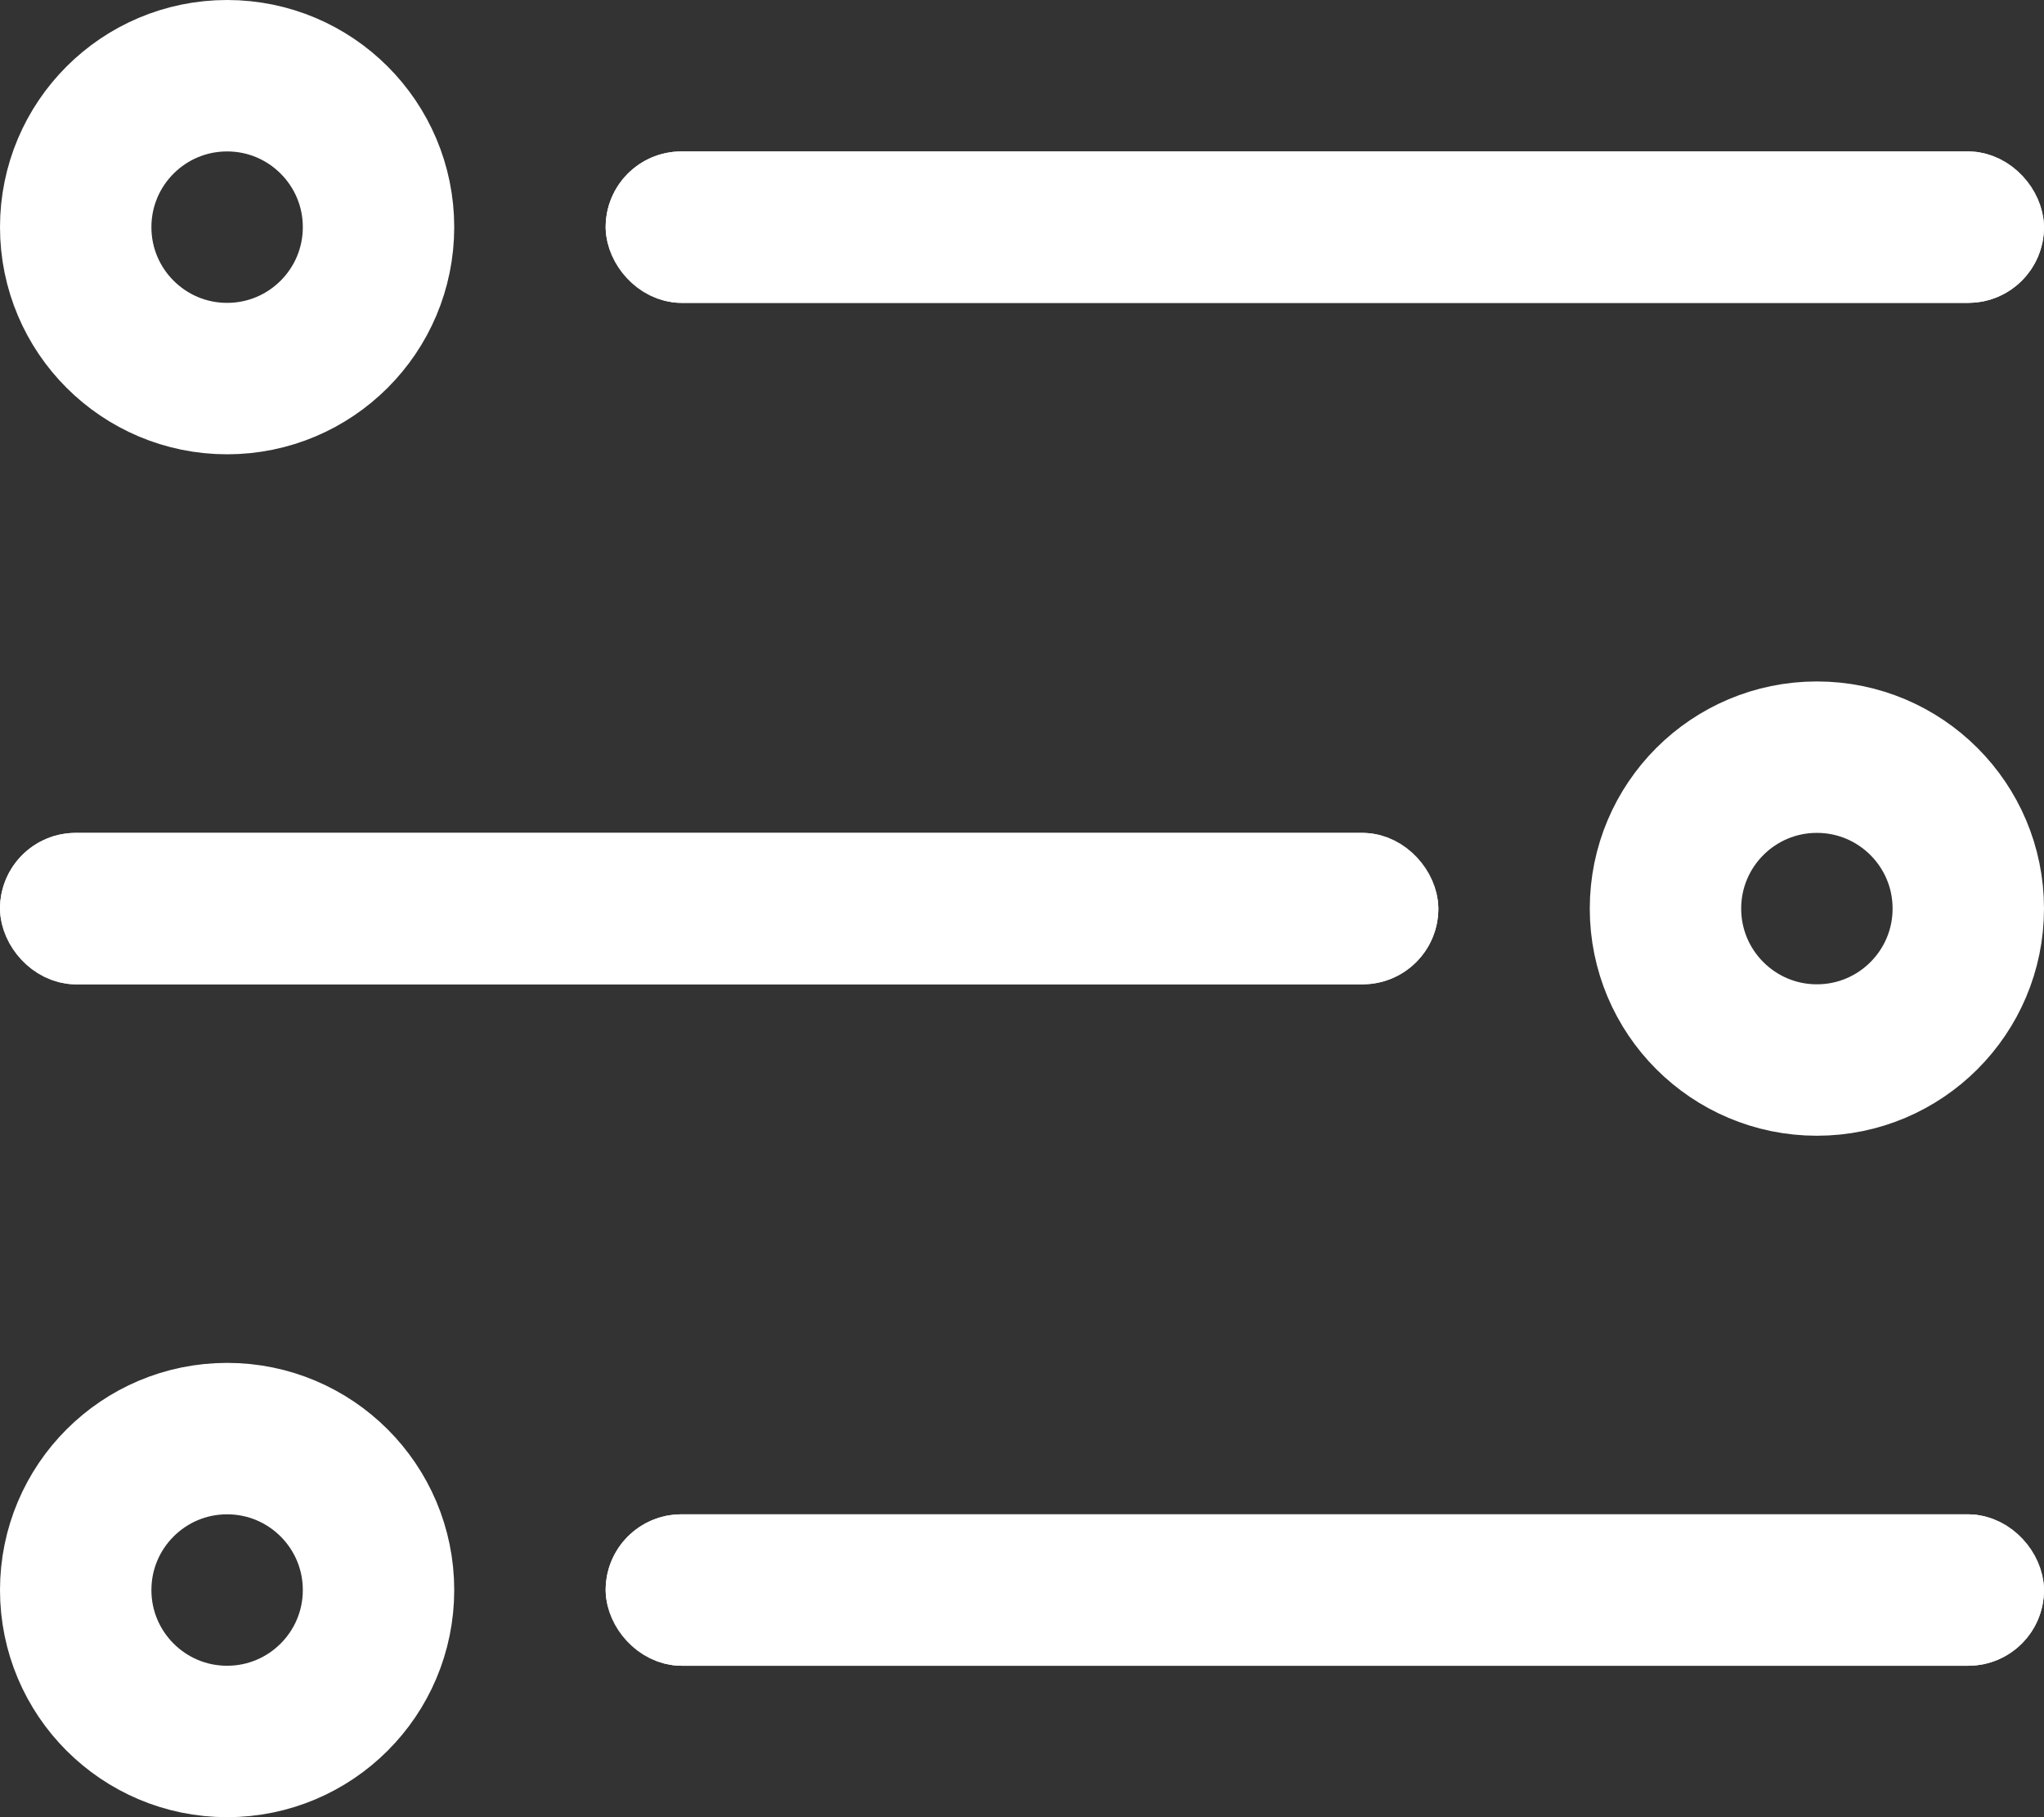 <svg xmlns="http://www.w3.org/2000/svg" width="27" height="24" viewBox="0 0 27 24"><rect x="0" y="0" width="27" height="24" fill="#333333" stroke="none"/><defs><style>.a,.d{fill:none;}.a,.b{stroke:#fff;}.a{stroke-width:2px;}.b{fill:#fff;}.c{stroke:none;}</style></defs><g transform="translate(-37 -674)"><g class="a" transform="translate(37 674)"><circle class="c" cx="3" cy="3" r="3"/><circle class="d" cx="3" cy="3" r="2"/></g><g class="a" transform="translate(58 683)"><circle class="c" cx="3" cy="3" r="3"/><circle class="d" cx="3" cy="3" r="2"/></g><g class="a" transform="translate(37 692)"><circle class="c" cx="3" cy="3" r="3"/><circle class="d" cx="3" cy="3" r="2"/></g><g class="b" transform="translate(45 676)"><rect class="c" width="19" height="2" rx="1"/><rect class="d" x="0.5" y="0.5" width="18" height="1" rx="0.5"/></g><g class="b" transform="translate(37 685)"><rect class="c" width="19" height="2" rx="1"/><rect class="d" x="0.5" y="0.5" width="18" height="1" rx="0.5"/></g><g class="b" transform="translate(45 694)"><rect class="c" width="19" height="2" rx="1"/><rect class="d" x="0.5" y="0.5" width="18" height="1" rx="0.5"/></g></g></svg>